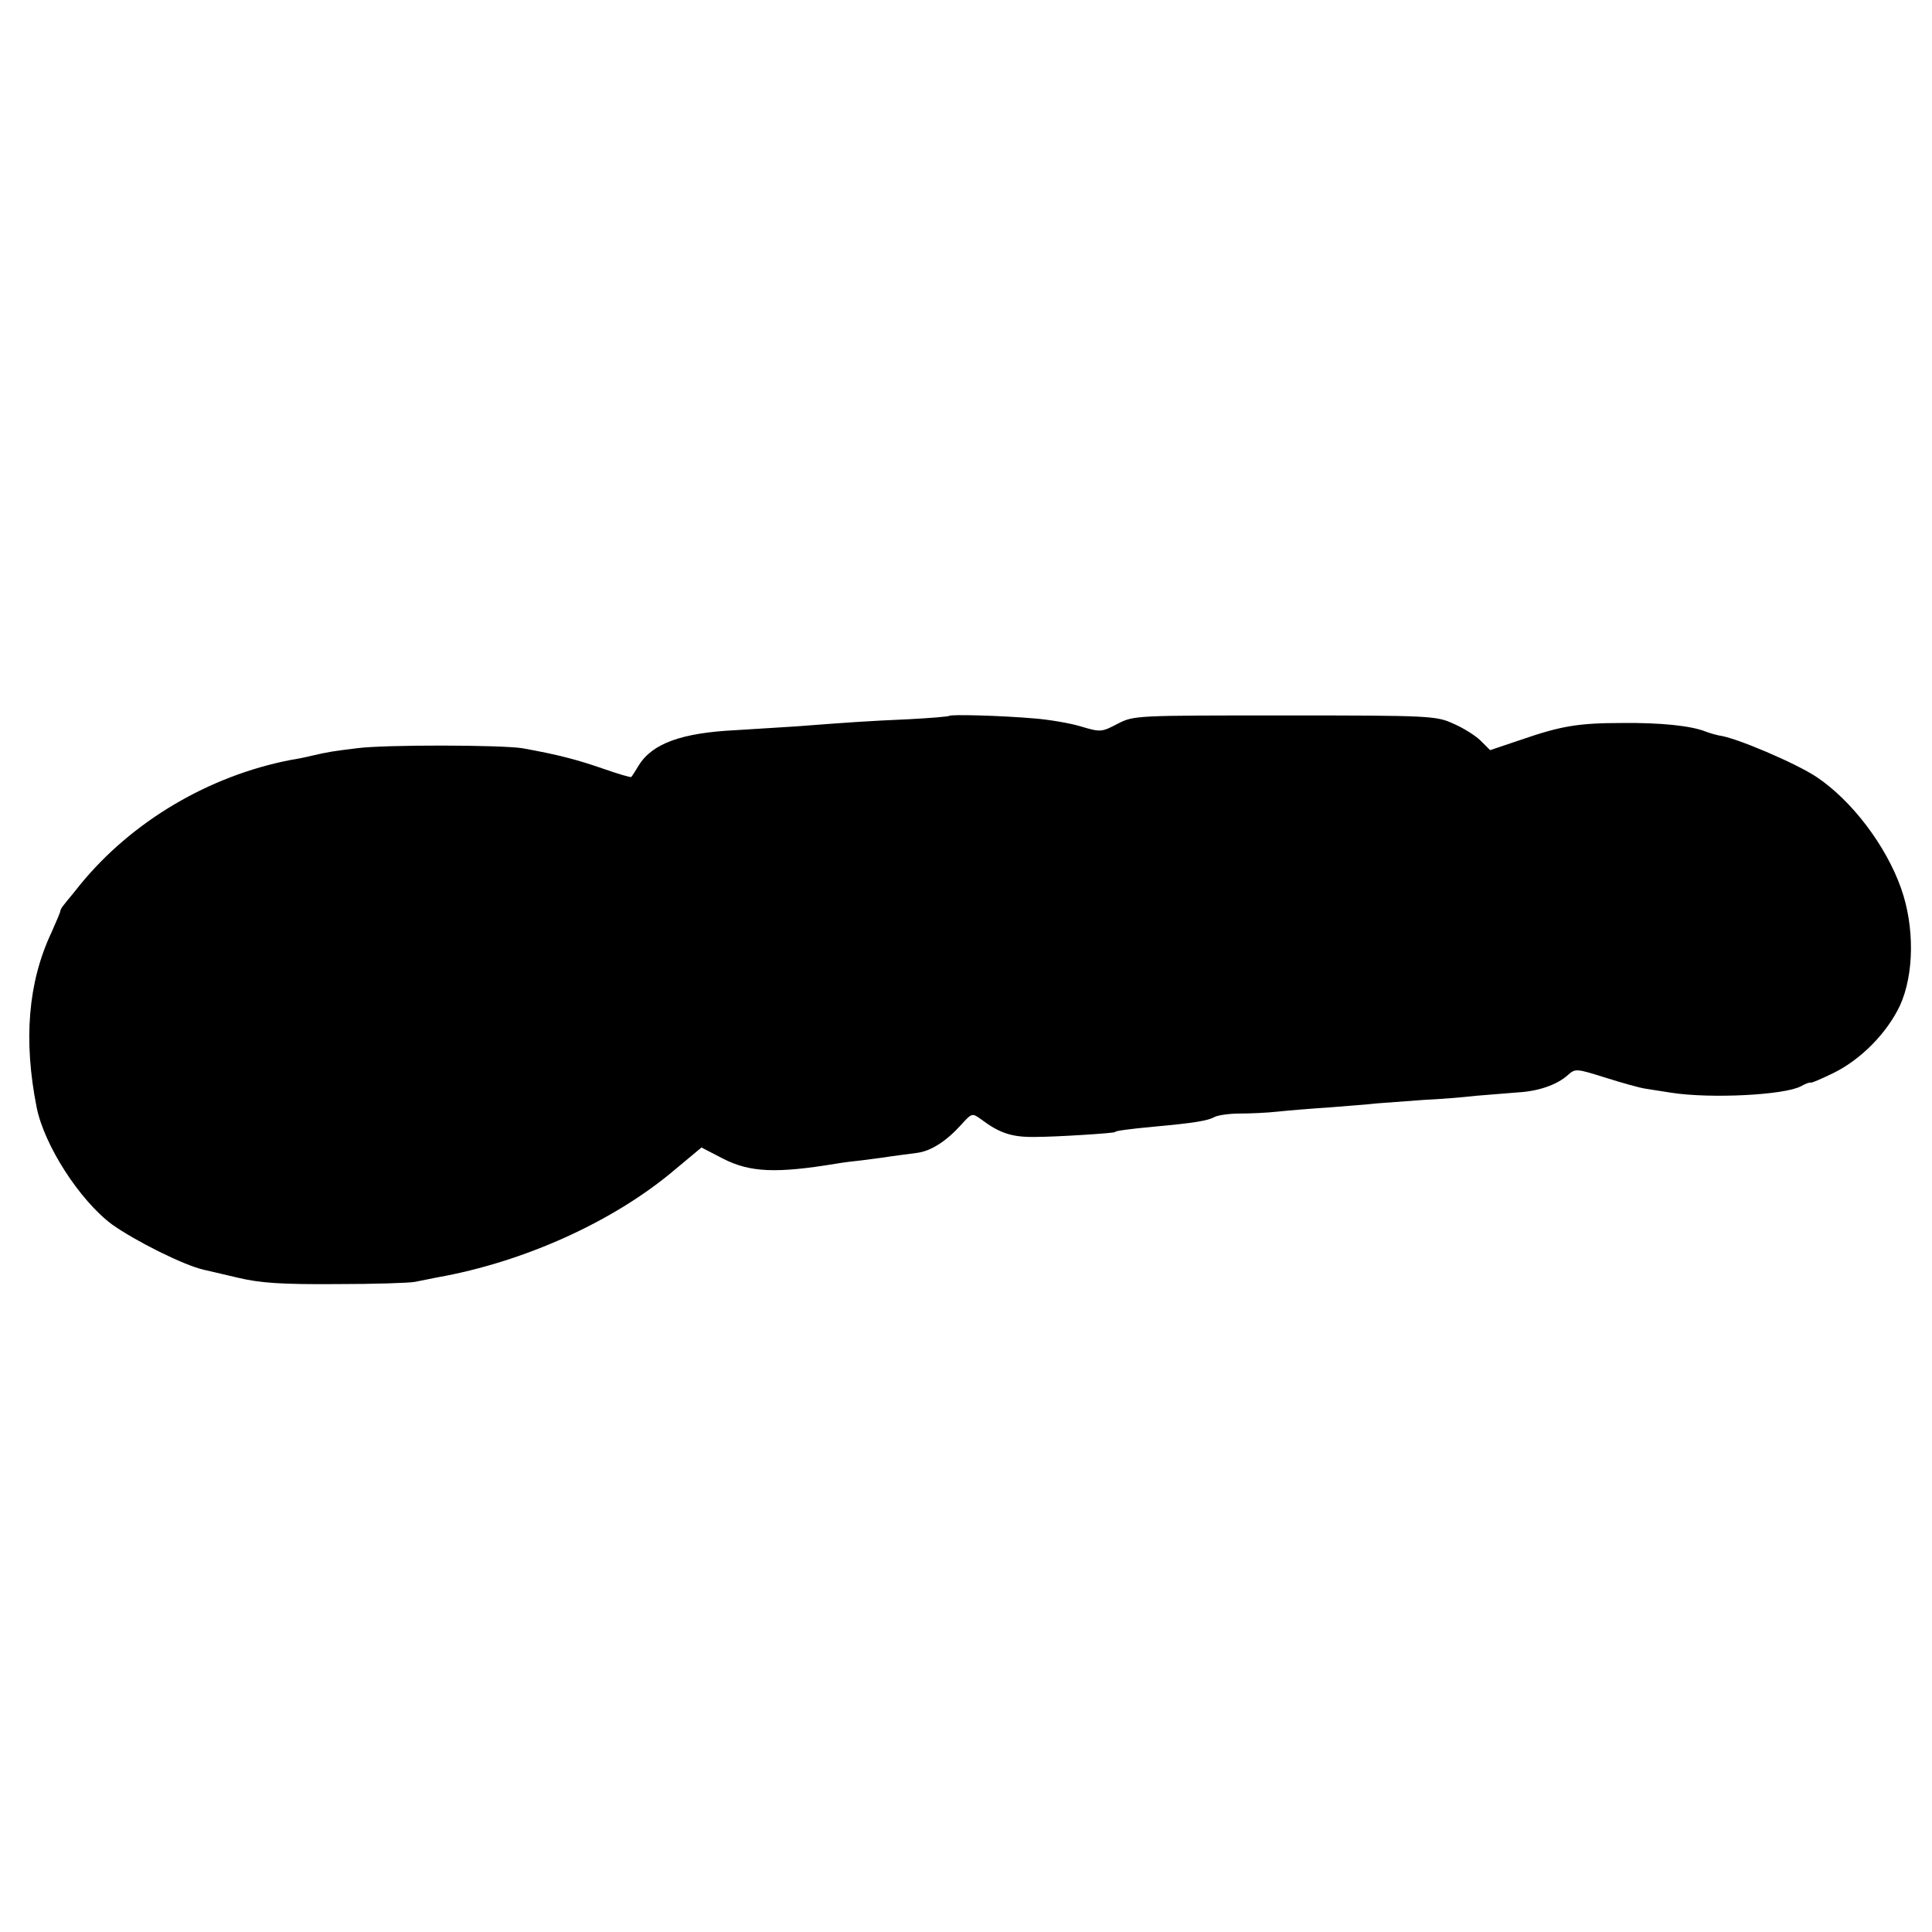 <?xml version="1.0" standalone="no"?>
<!DOCTYPE svg PUBLIC "-//W3C//DTD SVG 20010904//EN"
 "http://www.w3.org/TR/2001/REC-SVG-20010904/DTD/svg10.dtd">
<svg version="1.0" xmlns="http://www.w3.org/2000/svg"
 width="512pt" height="512pt" viewBox="0 0 512 512"
 preserveAspectRatio="xMidYMid meet">
<g transform="translate(0,512) scale(0.1,-0.1)"
fill="#000000" stroke="none">
<path d="M2516 3223 c-2 -2 -50 -6 -107 -9 -113 -5 -155 -8 -299 -19 -52 -3
-124 -8 -160 -10 -143 -7 -221 -35 -257 -93 -9 -15 -18 -29 -20 -31 -1 -2 -35
8 -75 22 -69 24 -119 37 -213 54 -54 9 -366 10 -440 0 -64 -8 -72 -9 -120 -20
-16 -4 -41 -9 -55 -11 -216 -42 -420 -162 -558 -331 -17 -22 -37 -45 -42 -52
-6 -7 -10 -14 -10 -17 0 -3 -11 -29 -24 -58 -62 -132 -74 -285 -39 -462 20
-101 114 -247 200 -311 62 -44 190 -108 243 -120 8 -2 49 -11 90 -21 59 -14
114 -18 260 -17 102 0 196 3 210 6 14 3 41 8 60 12 230 41 466 148 627 284
l72 60 58 -30 c71 -36 140 -39 298 -13 17 3 48 7 69 9 21 3 57 7 80 11 23 3
53 7 68 9 35 5 75 30 114 73 30 33 30 33 55 15 48 -36 81 -47 142 -46 56 0
212 10 212 13 0 3 37 8 101 14 110 10 145 16 163 26 10 5 40 9 67 9 27 0 72 2
99 5 28 3 88 8 135 11 47 4 105 8 130 11 25 2 79 6 121 9 43 2 106 7 140 11
35 3 85 7 111 9 55 3 104 20 133 46 20 18 23 17 100 -7 44 -14 91 -27 105 -29
14 -2 45 -7 70 -11 105 -16 298 -6 342 17 12 7 24 11 26 10 2 -2 29 10 60 25
74 36 143 107 177 179 38 83 39 210 3 311 -40 113 -130 232 -224 295 -54 36
-215 105 -259 110 -5 1 -21 5 -34 10 -40 16 -121 24 -221 23 -118 0 -163 -8
-268 -44 l-83 -28 -25 25 c-13 13 -46 34 -72 45 -45 21 -62 22 -447 22 -397 0
-400 0 -443 -22 -42 -22 -45 -23 -98 -7 -30 9 -85 18 -122 21 -93 8 -221 11
-226 7z"/>
</g>
</svg>
